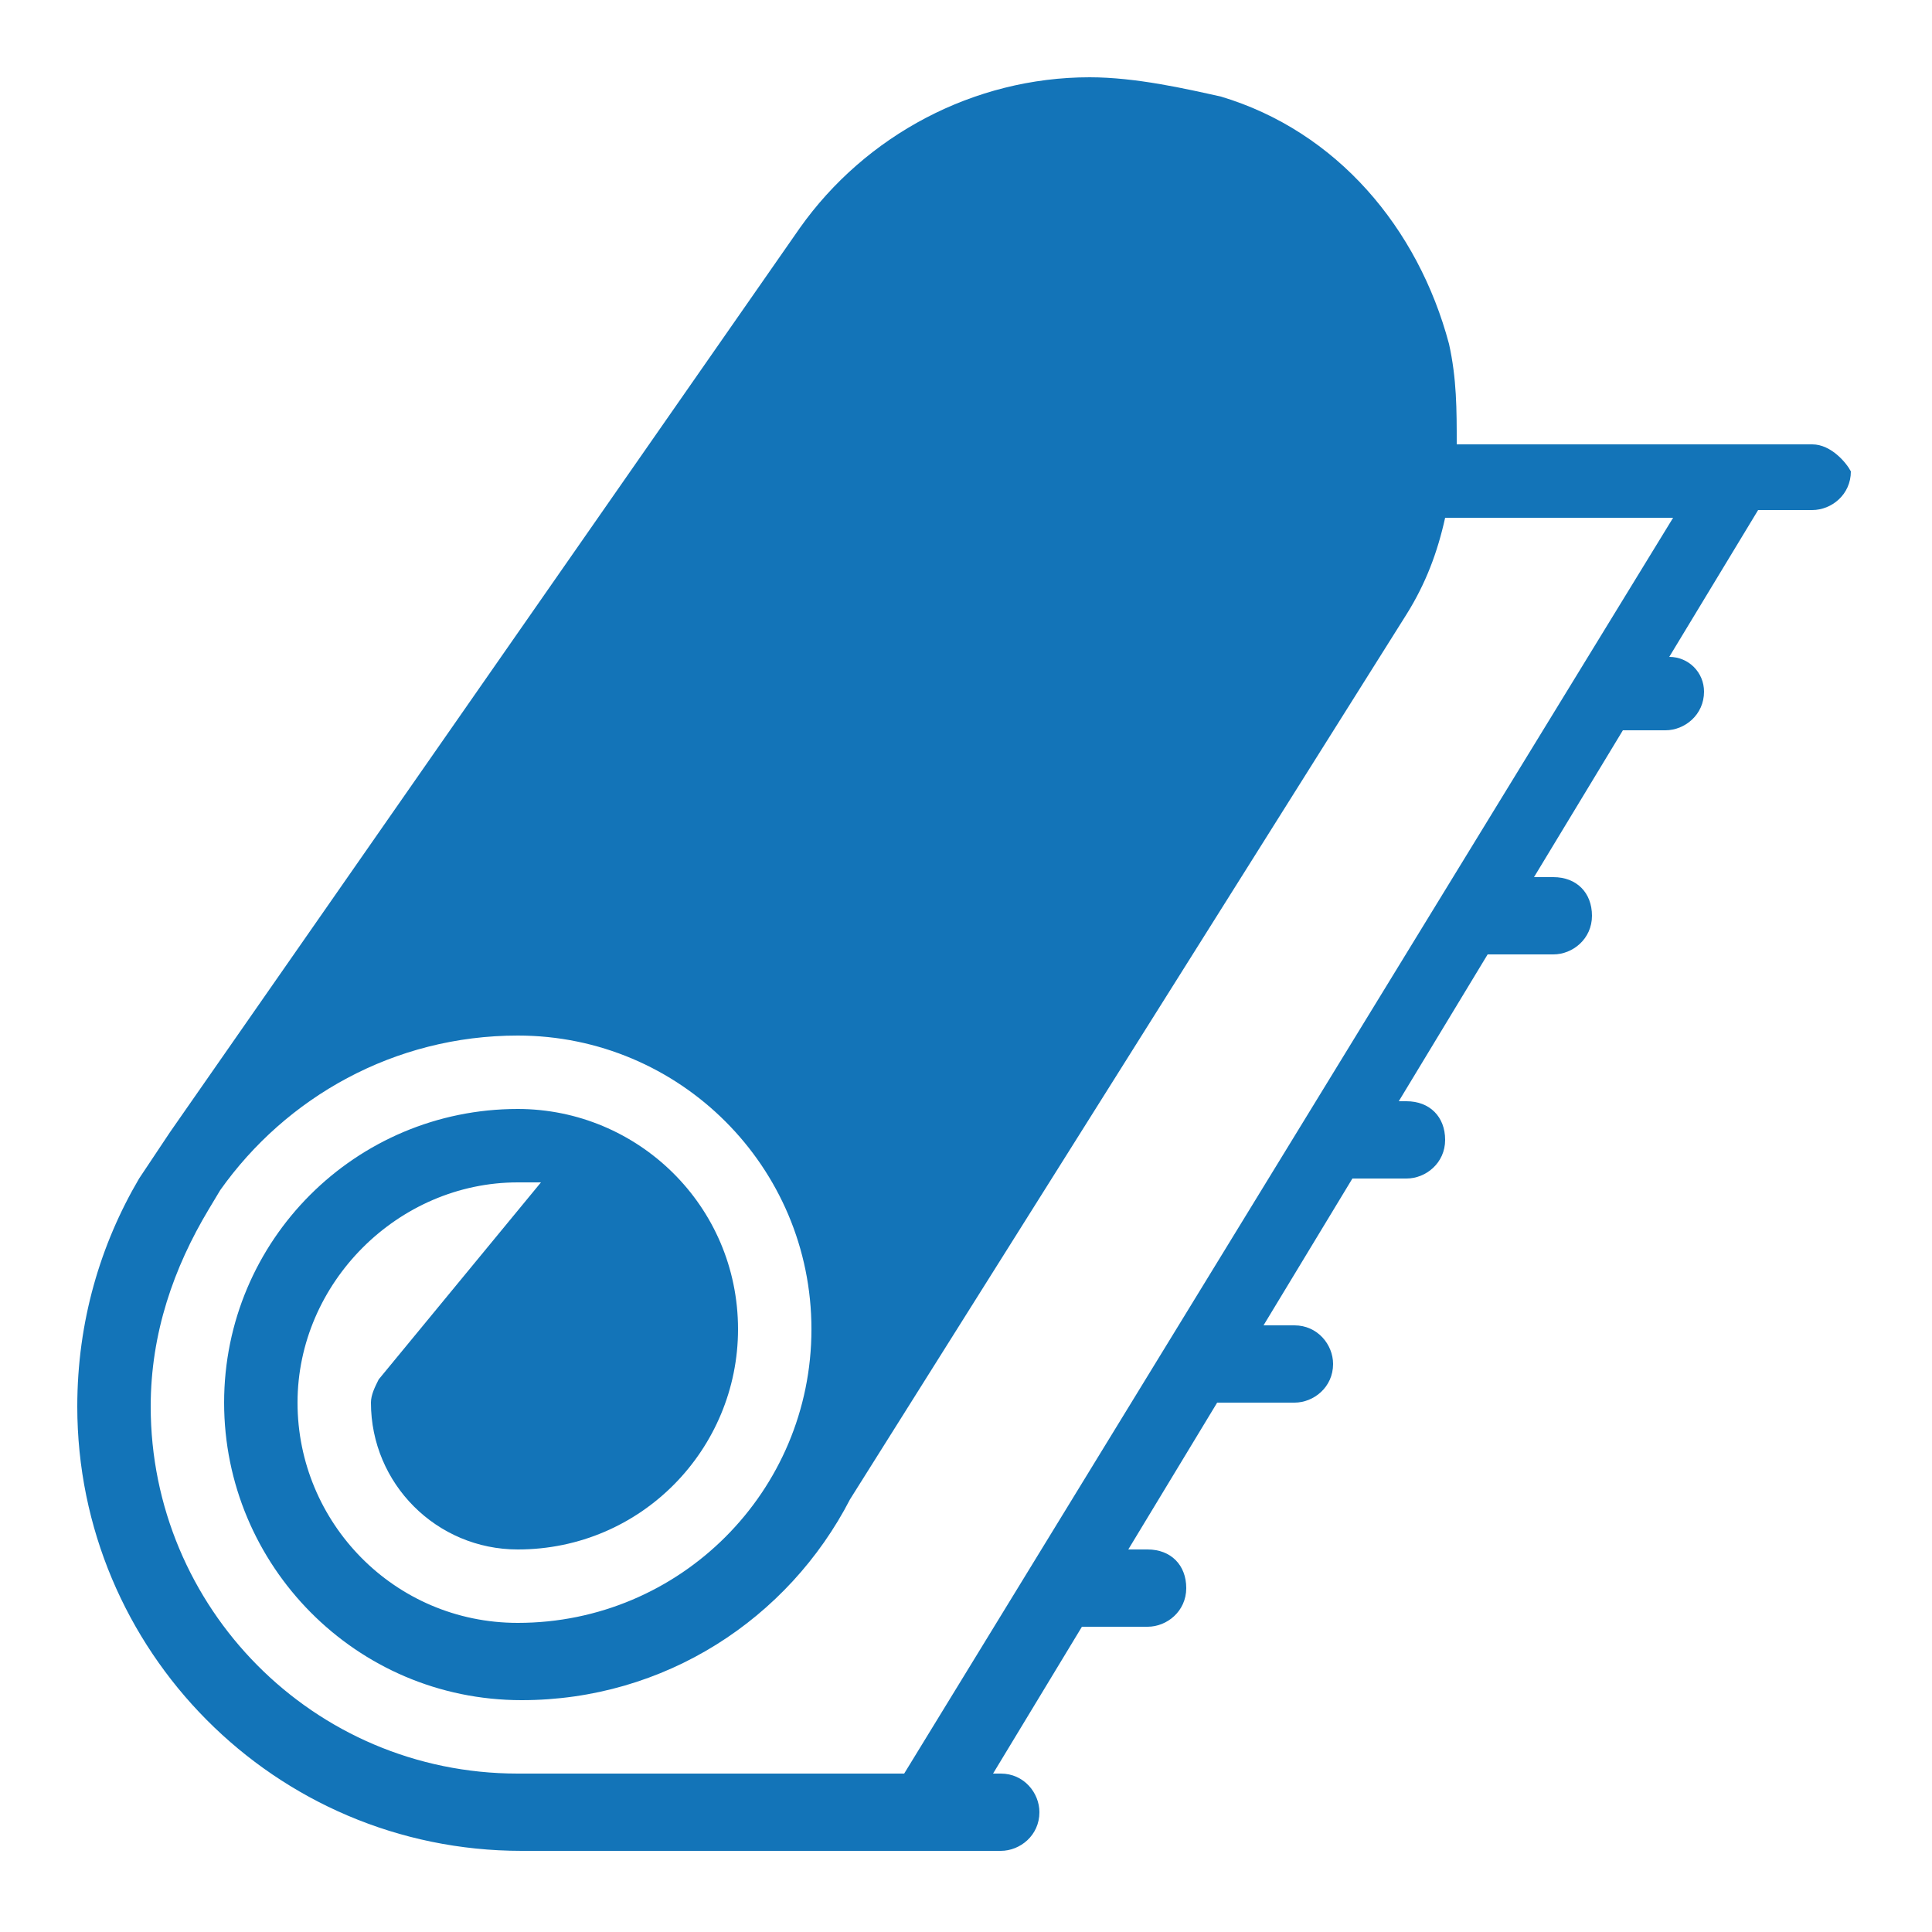 <?xml version="1.0" encoding="UTF-8" standalone="no"?>
<!-- Generator: Adobe Illustrator 19.1.0, SVG Export Plug-In . SVG Version: 6.00 Build 0)  -->

<svg
   xmlns:dc="http://purl.org/dc/elements/1.1/"
   xmlns:cc="http://creativecommons.org/ns#"
   xmlns:rdf="http://www.w3.org/1999/02/22-rdf-syntax-ns#"
   xmlns:svg="http://www.w3.org/2000/svg"
   xmlns="http://www.w3.org/2000/svg"
   xmlns:sodipodi="http://sodipodi.sourceforge.net/DTD/sodipodi-0.dtd"
   xmlns:inkscape="http://www.inkscape.org/namespaces/inkscape"
   version="1.1"
   id="Layer_1"
   x="0px"
   y="0px"
   viewBox="0 0 50 50"
   style="enable-background:new 0 0 50 50;"
   xml:space="preserve"
   sodipodi:docname="icon_dywany.svg"
   inkscape:version="0.92.2 (5c3e80d, 2017-08-06)"><defs
     id="defs833" /><sodipodi:namedview
     pagecolor="#ffffff"
     bordercolor="#666666"
     borderopacity="1"
     objecttolerance="10"
     gridtolerance="10"
     guidetolerance="10"
     inkscape:pageopacity="0"
     inkscape:pageshadow="2"
     inkscape:window-width="1920"
     inkscape:window-height="1017"
     id="namedview831"
     showgrid="false"
     inkscape:zoom="17"
     inkscape:cx="25"
     inkscape:cy="32.058824"
     inkscape:window-x="-8"
     inkscape:window-y="-8"
     inkscape:window-maximized="1"
     inkscape:current-layer="Layer_1" /><style
     type="text/css"
     id="style826">
	.st0{fill:#383938;}
</style><path
     class="st0"
     d="M46.9,11.5h-9.2c0-0.9,0-1.7-0.2-2.6c-0.8-3-2.9-5.5-5.9-6.4C30.7,2.3,29.4,2,28.2,2c-3,0-5.8,1.5-7.5,3.9  L4.4,29.3c-0.2,0.3-0.8,1.2-0.8,1.2c-1,1.7-1.6,3.7-1.6,5.9c0,6.3,5.1,11.5,11.5,11.5h12.4c0.5,0,1-0.4,1-1c0-0.5-0.4-1-1-1h-0.2  l2.3-3.8h1.7c0.5,0,1-0.4,1-1s-0.4-1-1-1h-0.5l2.3-3.8h2c0.5,0,1-0.4,1-1c0-0.5-0.4-1-1-1h-0.8l2.3-3.8h1.4c0.5,0,1-0.4,1-1  s-0.4-1-1-1h-0.2l2.3-3.8h1.7c0.5,0,1-0.4,1-1s-0.4-1-1-1h-0.5l2.3-3.8h1.1c0.5,0,1-0.4,1-1c0-0.5-0.4-0.9-0.9-0.9l2.3-3.8h1.4  c0.5,0,1-0.4,1-1C47.8,12,47.4,11.5,46.9,11.5z M23.4,45.9h-10c-5.3,0-9.5-4.3-9.5-9.5c0-1.9,0.6-3.6,1.5-5.1l0.3-0.5  c1.7-2.4,4.5-4,7.7-4c4.2,0,7.6,3.4,7.6,7.6s-3.4,7.6-7.6,7.6c-3.2,0-5.7-2.6-5.7-5.7s2.6-5.7,5.7-5.7c0.2,0,0.4,0,0.6,0l-4.2,5.1  c-0.1,0.2-0.2,0.4-0.2,0.6c0,2.1,1.7,3.8,3.8,3.8c3.2,0,5.7-2.6,5.7-5.7c0-3.2-2.6-5.7-5.7-5.7c-4.2,0-7.6,3.4-7.6,7.6  S9.2,44,13.5,44c3.7,0,6.9-2.1,8.5-5.2l0,0l14.4-22.9c0.5-0.8,0.8-1.6,1-2.5h5.9L23.4,45.9z"
     id="path828"
     style="fill:#1374b8;fill-opacity:1" /></svg>